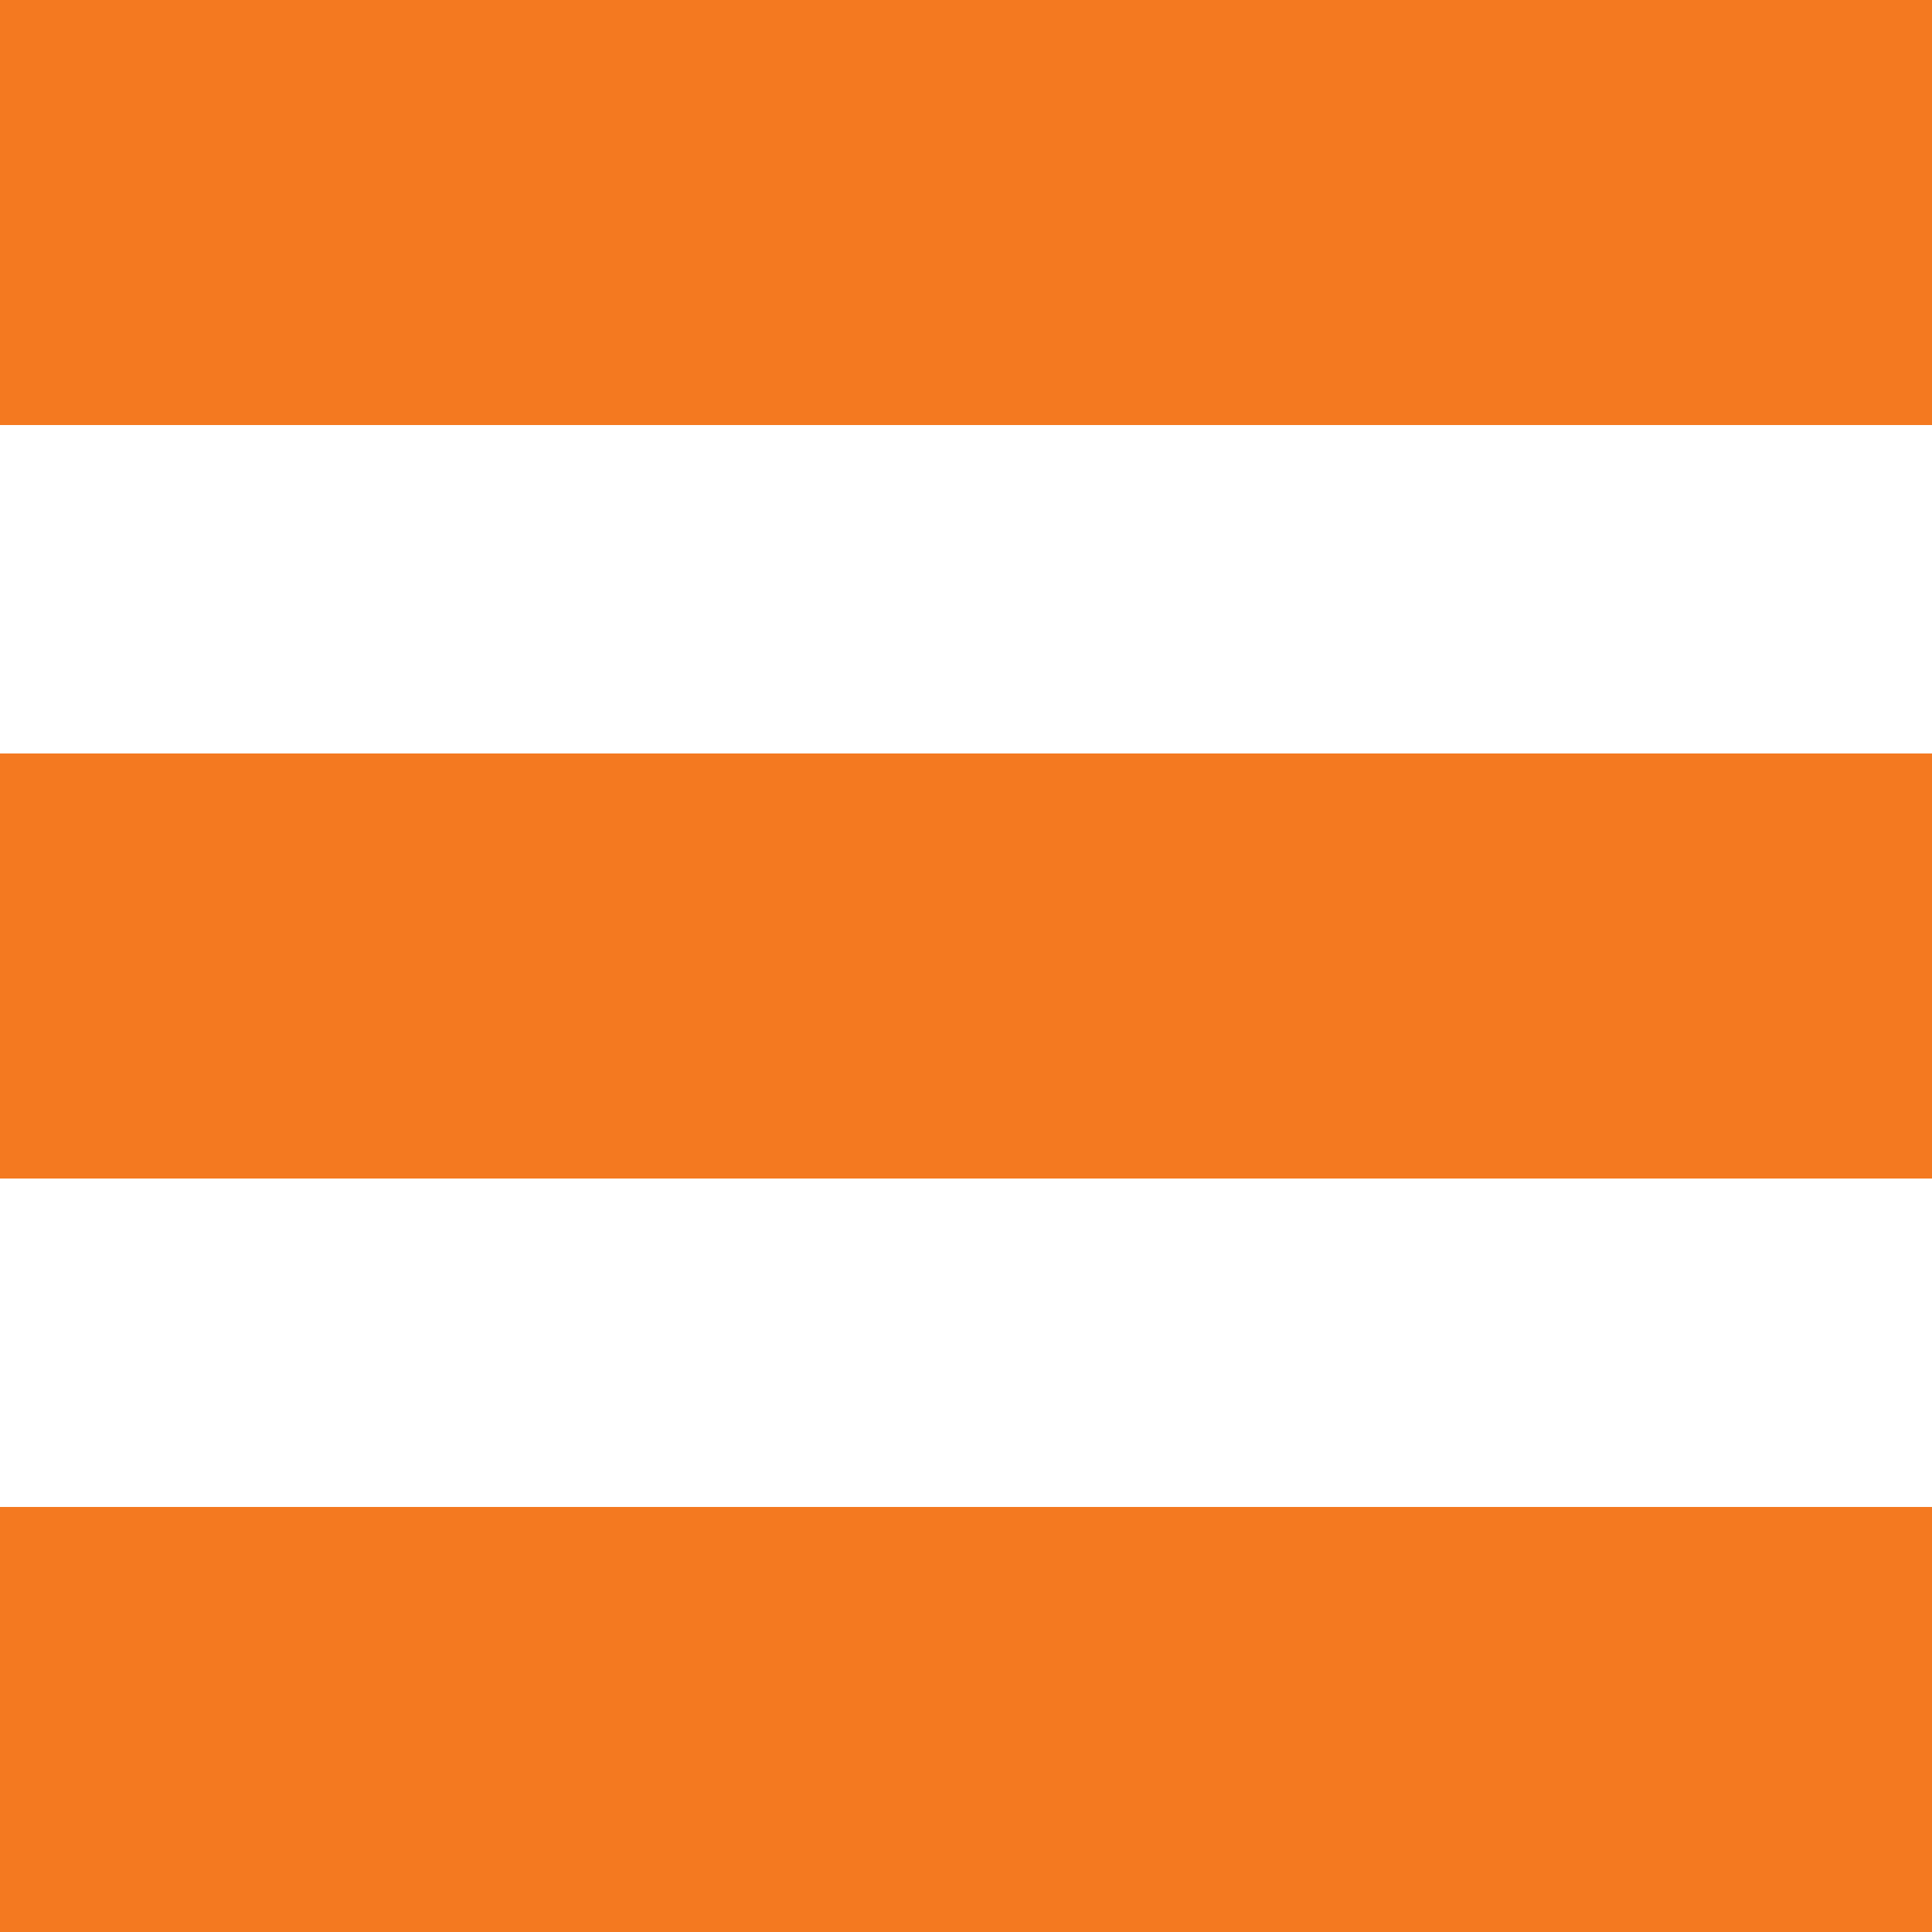 <?xml version="1.0" encoding="UTF-8"?>
<svg id="Layer_1" data-name="Layer 1" xmlns="http://www.w3.org/2000/svg" viewBox="0 0 18 18">
  <rect width="18" height="3.96" style="fill: #f47920;"/>
  <rect y="14.04" width="18" height="3.96" style="fill: #f47920;"/>
  <rect y="7.02" width="18" height="3.96" style="fill: #f47920;"/>
</svg>